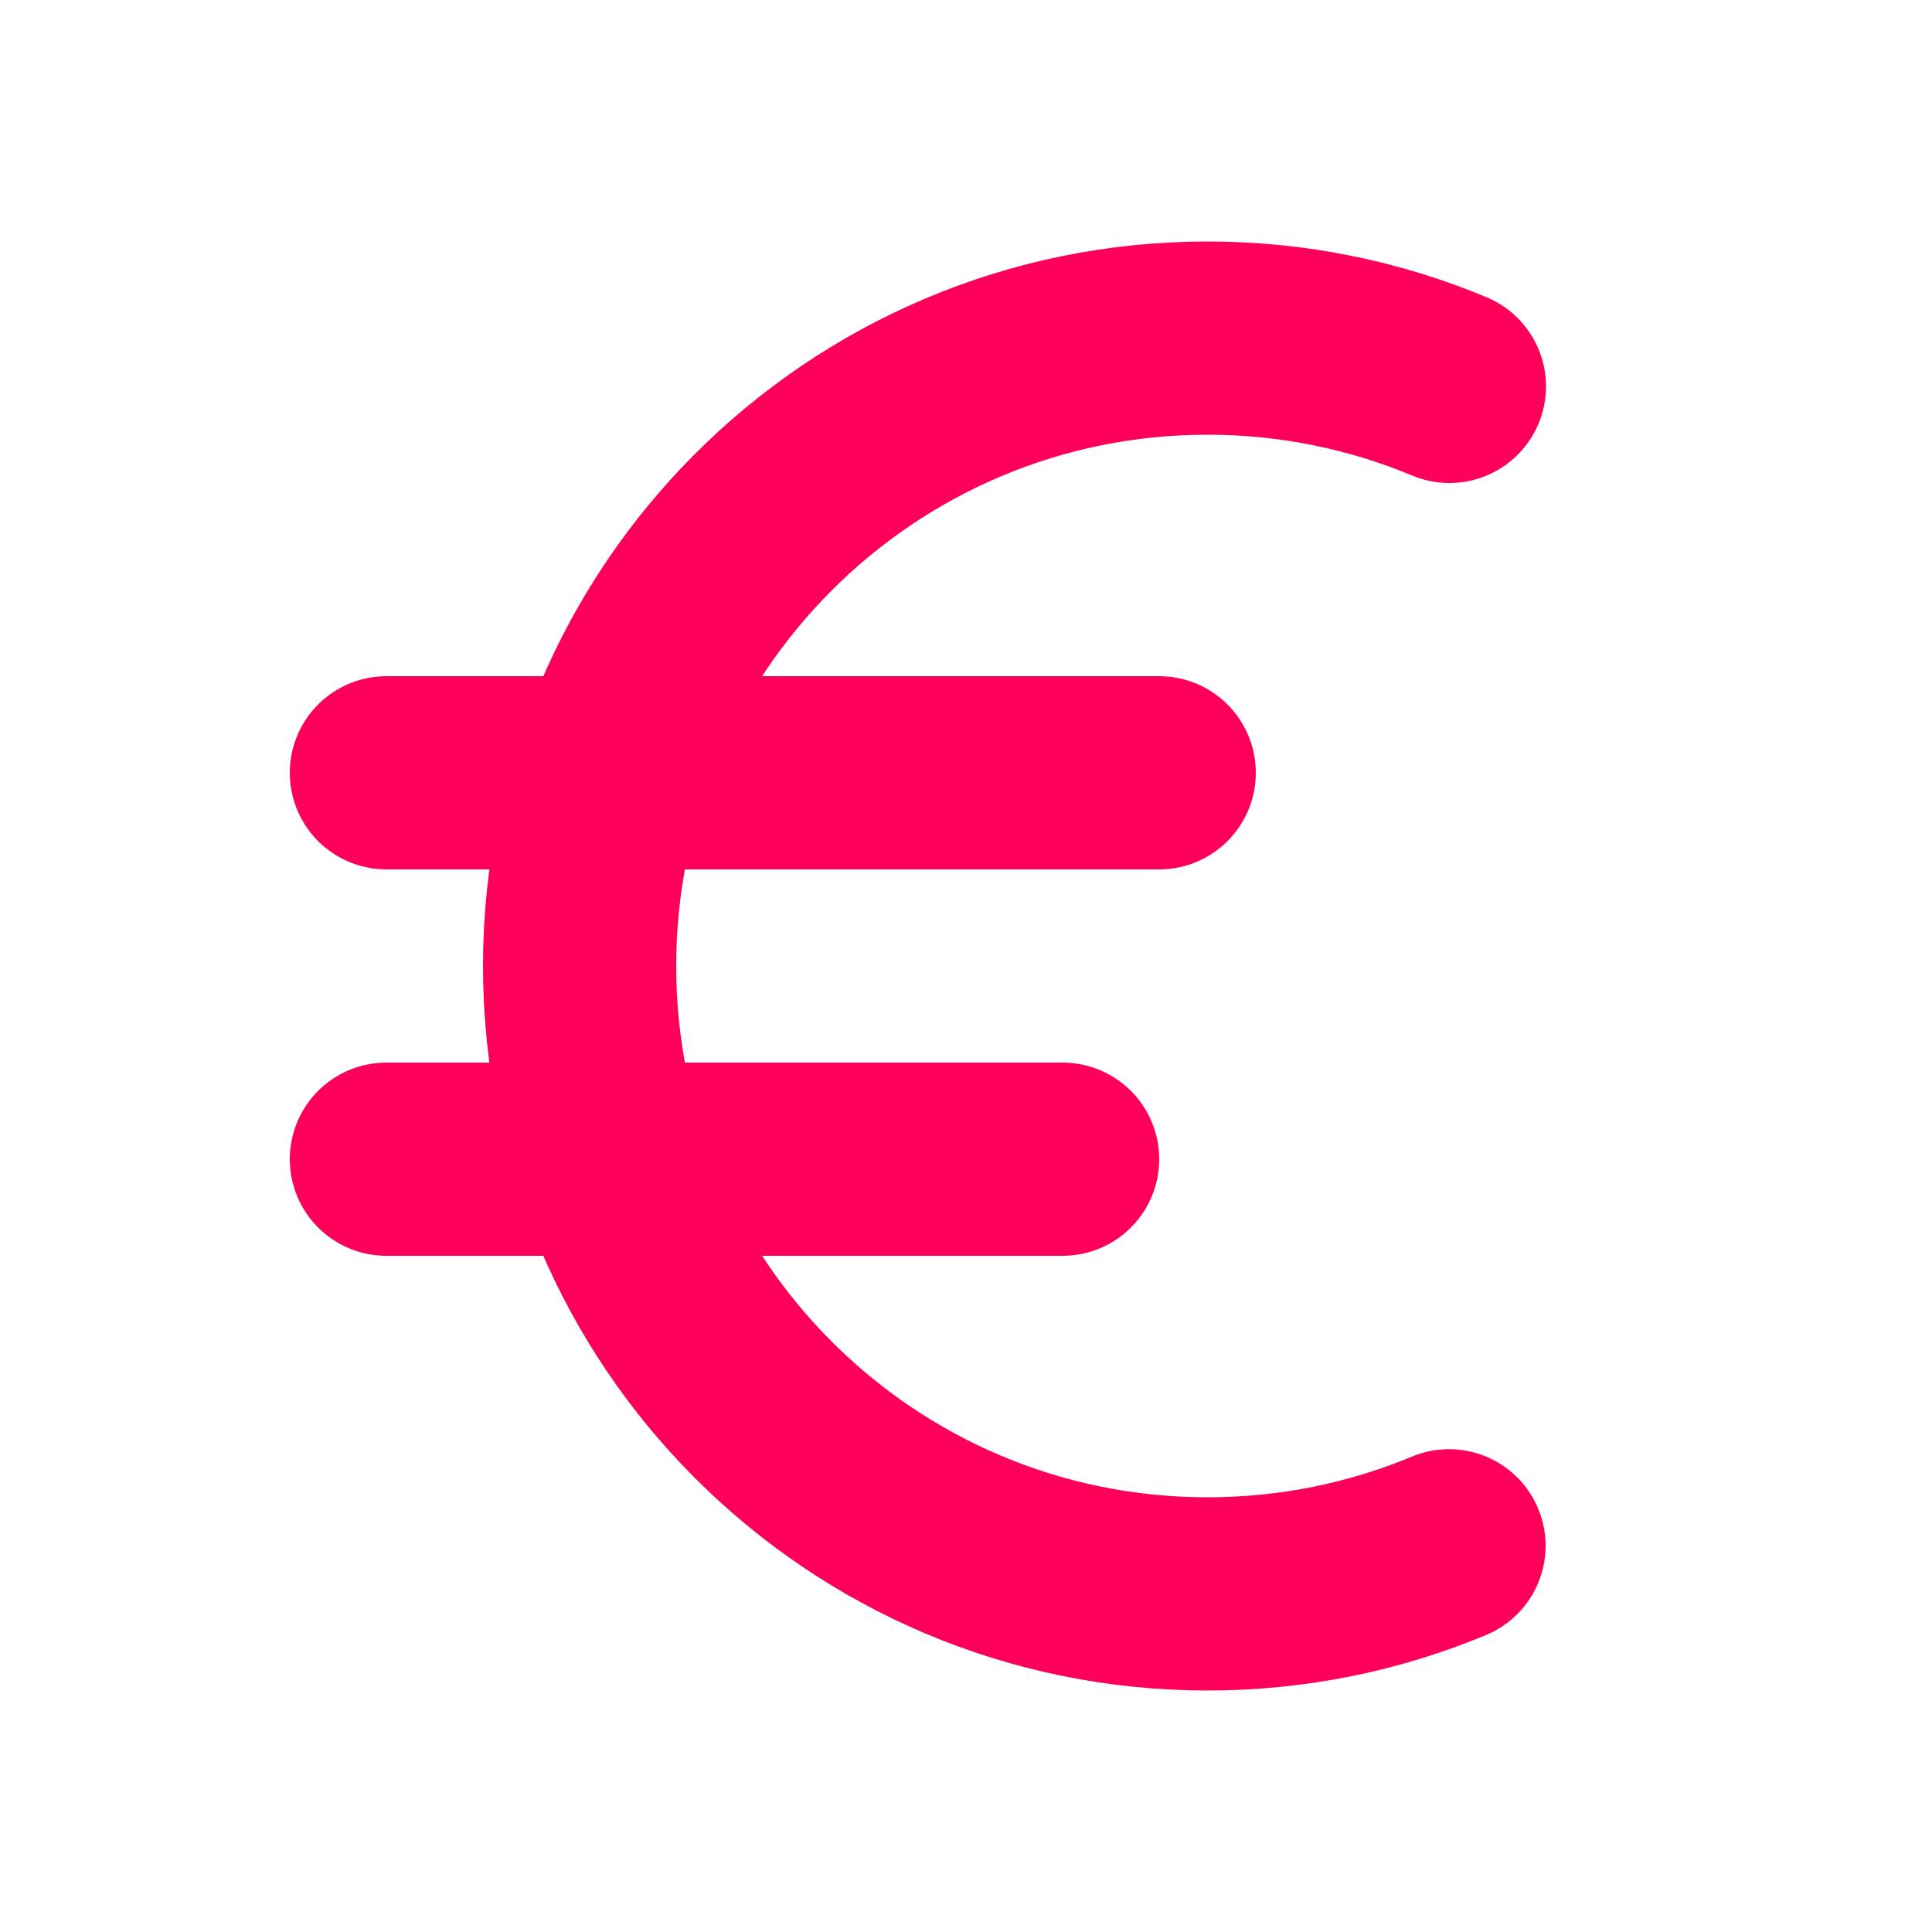 <svg xmlns="http://www.w3.org/2000/svg" width="20" height="20" viewBox="0 0 20 20"><title>20 currency euro</title><g fill="#FE005A" class="nc-icon-wrapper"><path d="m4,8h8" fill="none" stroke="#FE005A" stroke-linecap="round" stroke-linejoin="round" stroke-width="2" data-color="color-2"></path><path d="m4,12h7" fill="none" stroke="#FE005A" stroke-linecap="round" stroke-linejoin="round" stroke-width="2" data-color="color-2"></path><path d="m15,16.002c-.77.321-1.614.498-2.5.498-3.59,0-6.5-2.91-6.5-6.5s2.91-6.5,6.5-6.5c.887,0,1.733.178,2.504.5" fill="none" stroke="#FE005A" stroke-linecap="round" stroke-linejoin="round" stroke-width="2"></path></g></svg>